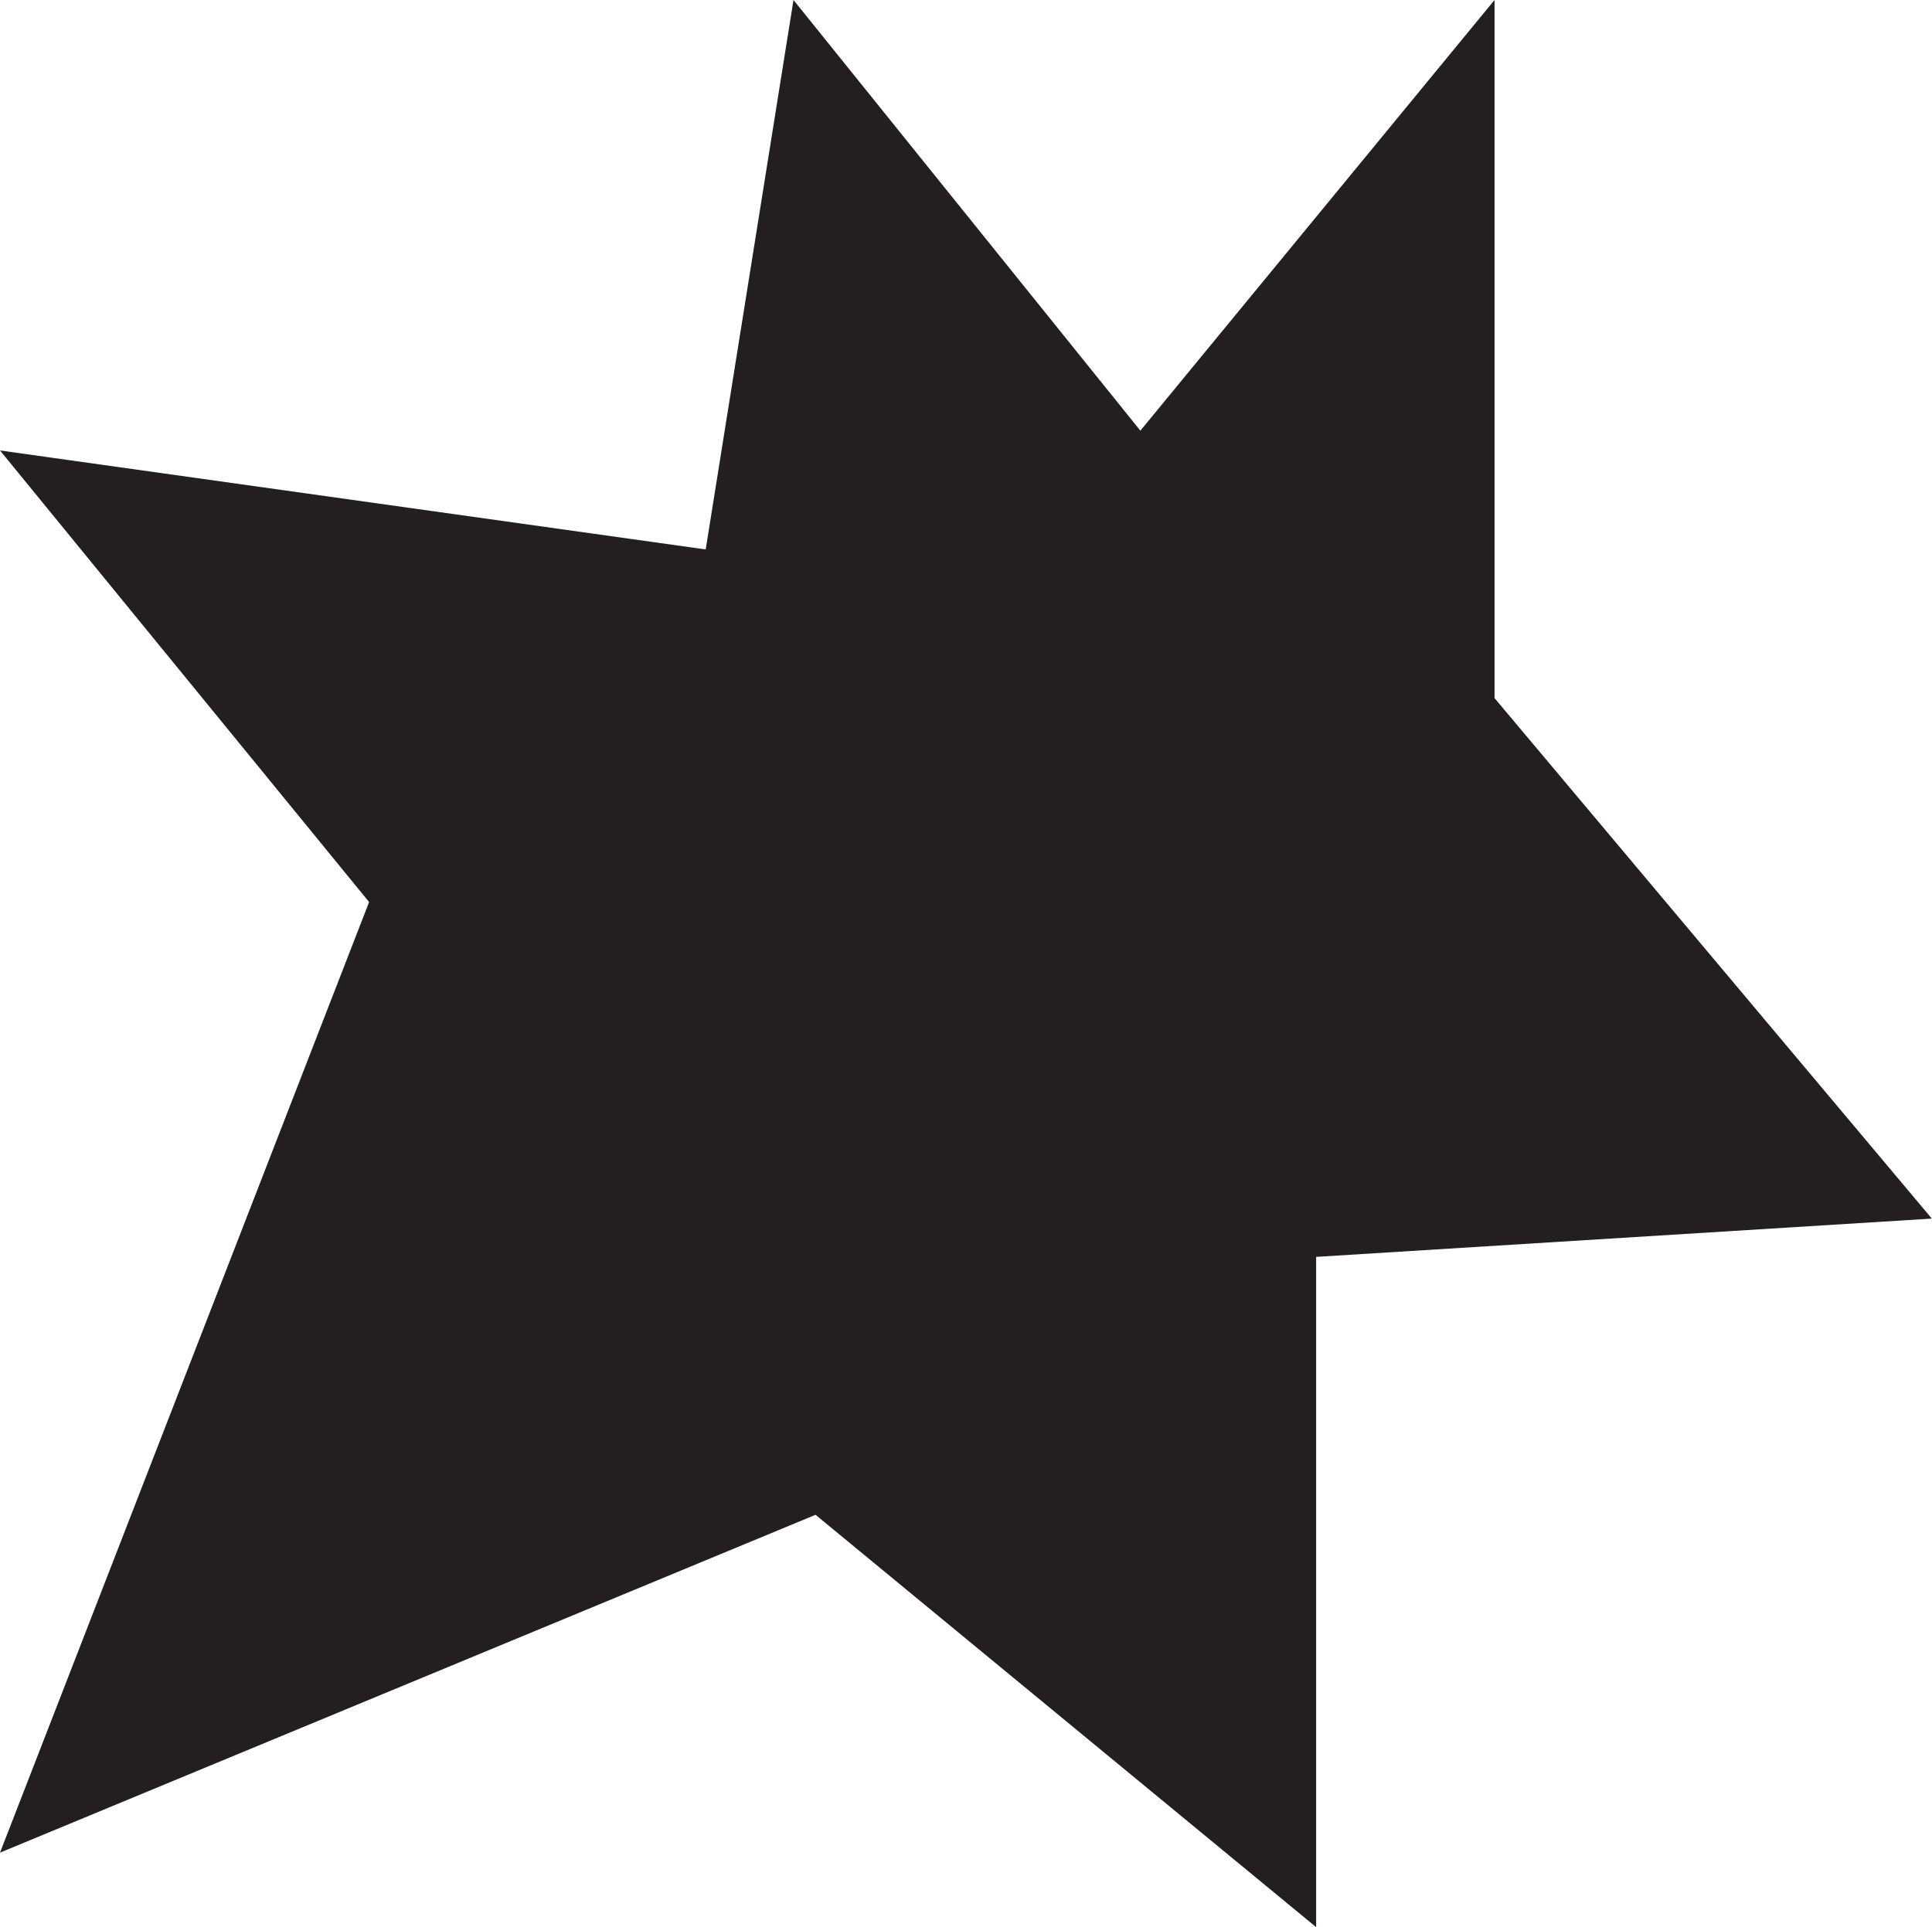 <svg viewBox="0 0 103.43 103.19" xmlns="http://www.w3.org/2000/svg" data-sanitized-data-name="Layer 2" data-name="Layer 2" id="Layer_2">
  <defs>
    <style>
      .cls-1 {
        fill: #231f20;
        stroke-width: 0px;
      }
    </style>
  </defs>
  <g data-sanitized-data-name="Layer 2" data-name="Layer 2" id="Layer_2-2">
    <path d="M103.43,65.26l-23.42-27.88V0l-18.96,23.06L42.48,0l-4.7,29.42L0,24.12l19.76,24.18L0,99.2l43.66-18.09,26.8,22.08v-35.89s32.96-2.05,32.96-2.05Z" class="cls-1"></path>
  </g>
</svg>